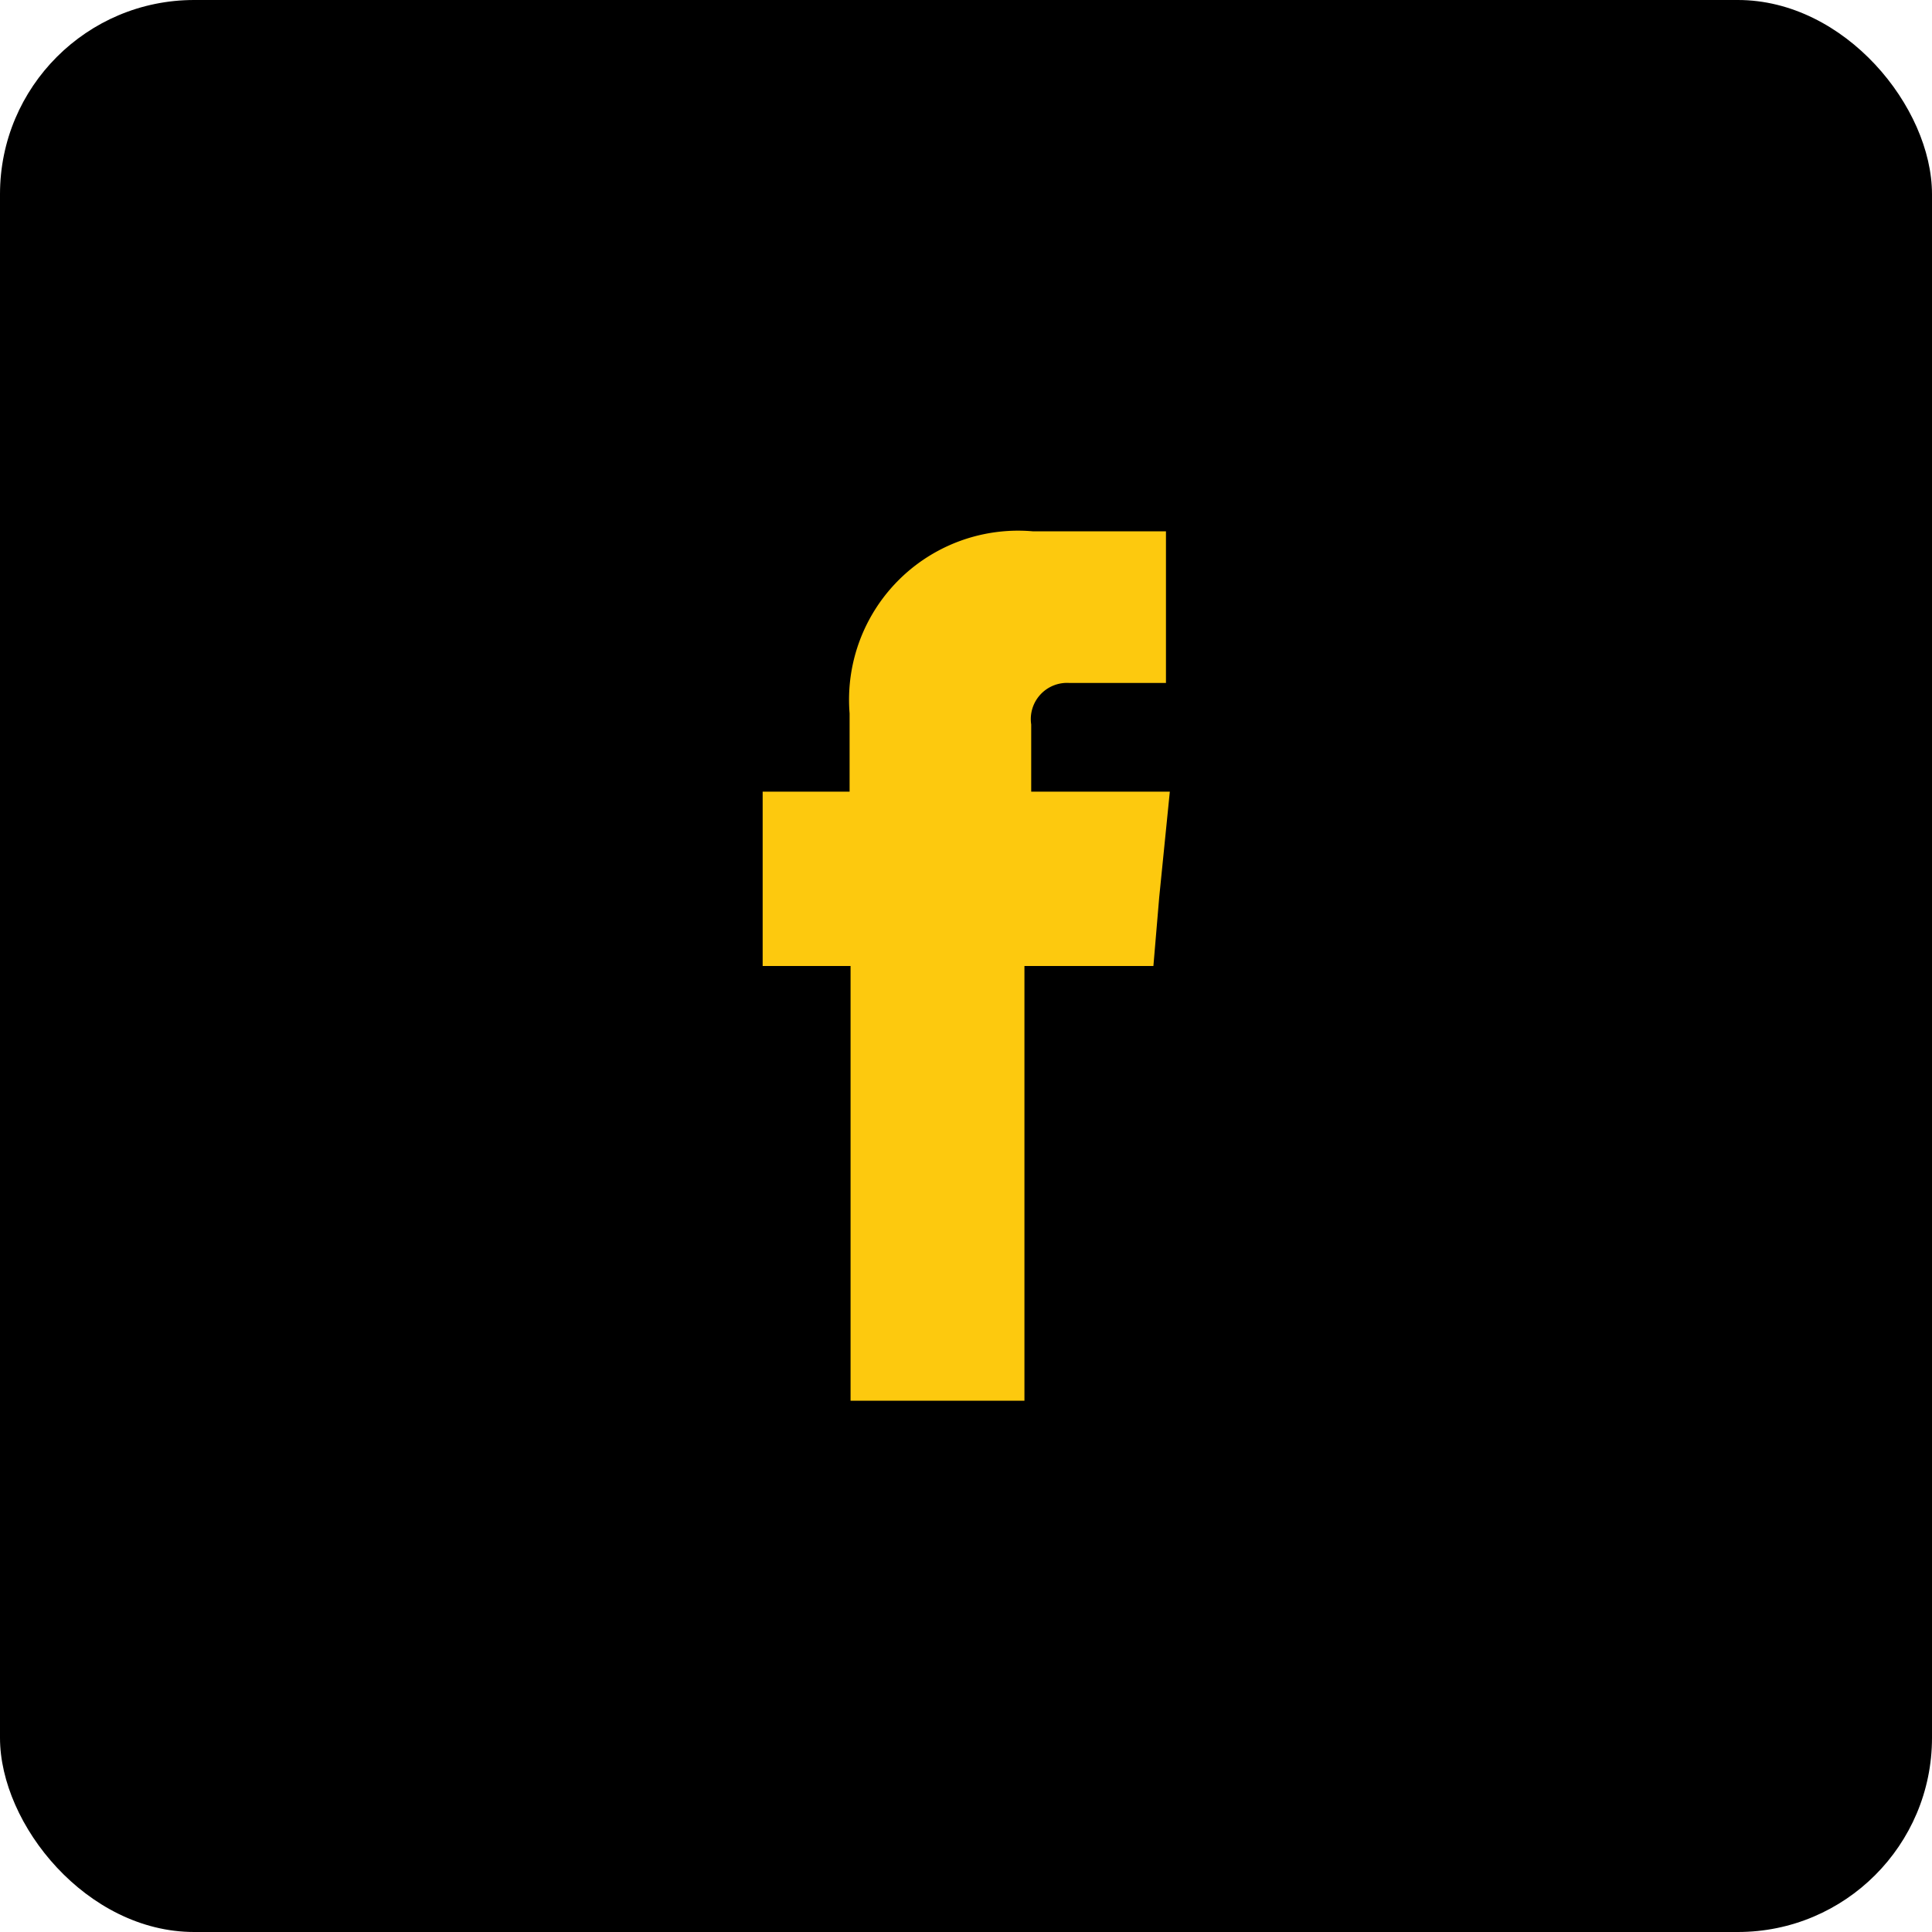 <svg xmlns="http://www.w3.org/2000/svg" viewBox="0 0 40 40"><defs><style>.cls-1{fill:#fdc90e;fill-rule:evenodd;}</style></defs><title>face</title><g id="Layer_2" data-name="Layer 2"><g id="Layer_1-2" data-name="Layer 1"><rect width="40" height="40" rx="4.02" ry="4.02"/><path class="cls-1" d="M21.35,16.39V15a.75.75,0,0,1,.79-.86h2V11H21.38a3.5,3.5,0,0,0-3.79,3.77v1.62h-1.8V20h1.82v9h3.6V20h2.67L24,18.58l.22-2.19Z"/></g></g></svg>